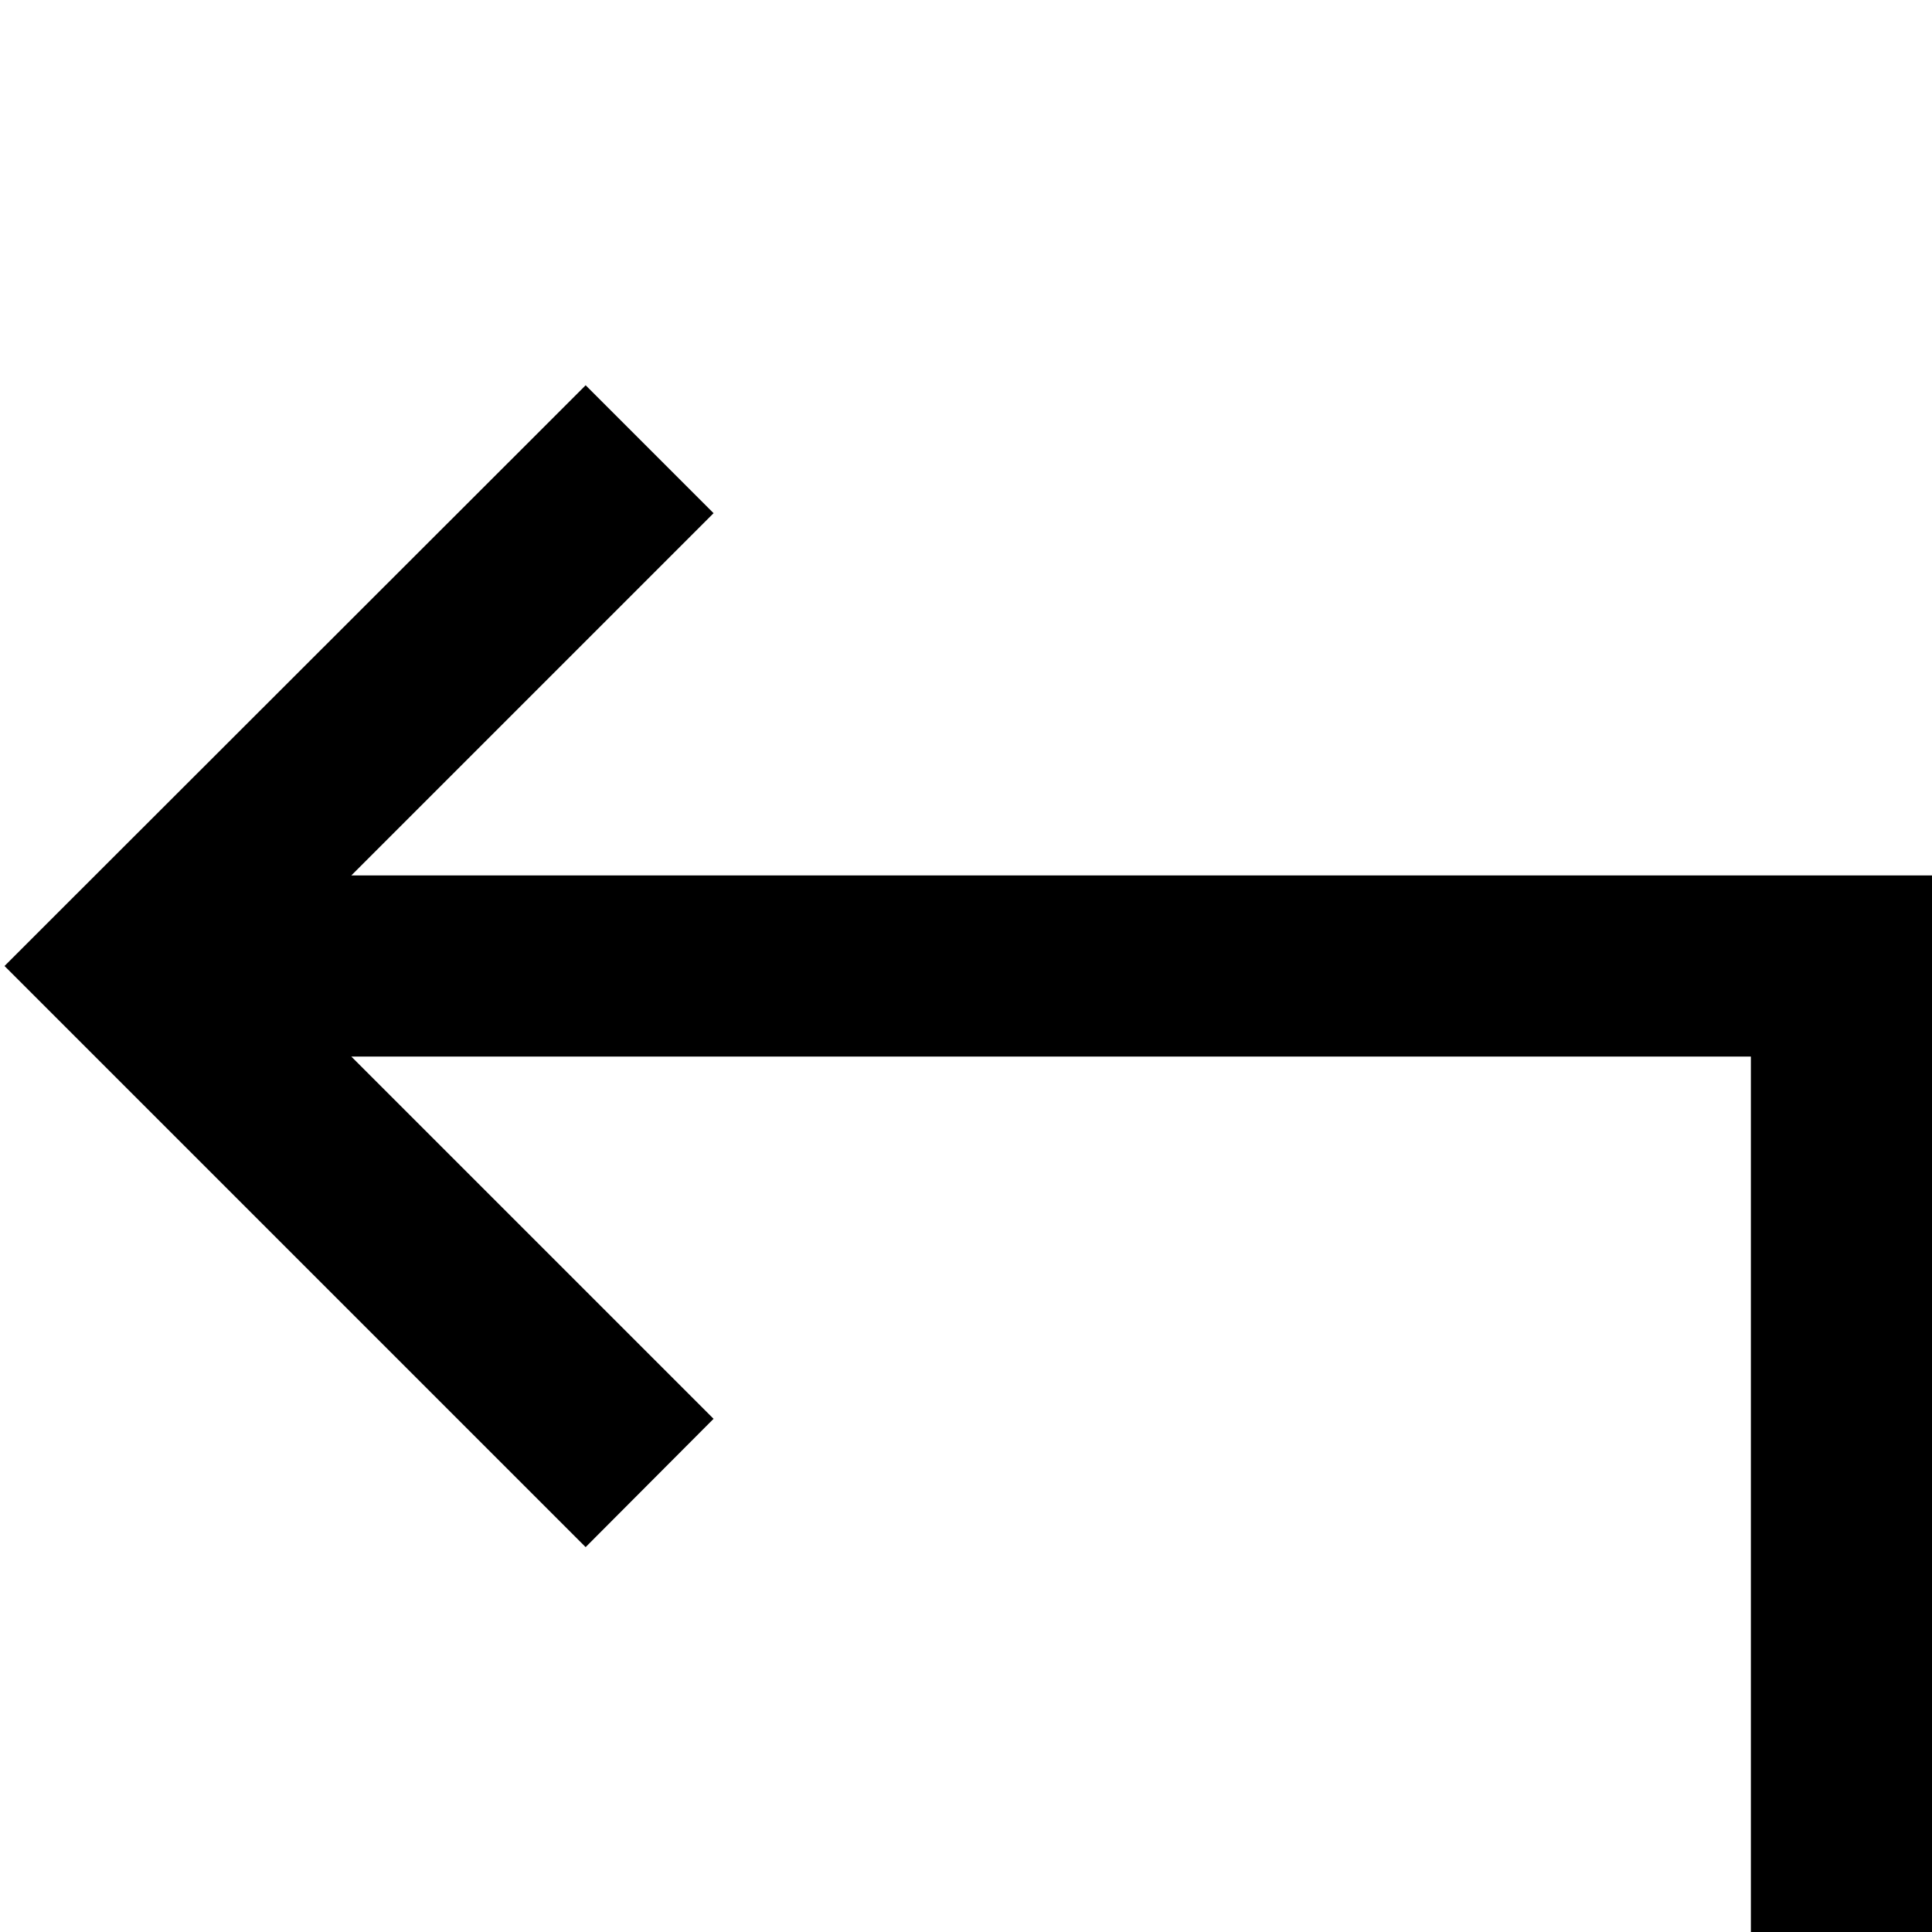 <svg xmlns="http://www.w3.org/2000/svg" viewBox="0 0 512 512"><!--! Font Awesome Pro 6.5.2 by @fontawesome - https://fontawesome.com License - https://fontawesome.com/license (Commercial License) Copyright 2024 Fonticons, Inc. --><path d="M464 488v24h48V488 256 232H488 93.1l79-79 17-17-33.9-33.9-17 17L18.2 239l-17 17 17 17 120 120 17 17L189.1 376l-17-17-79-79H464V488z"/></svg>